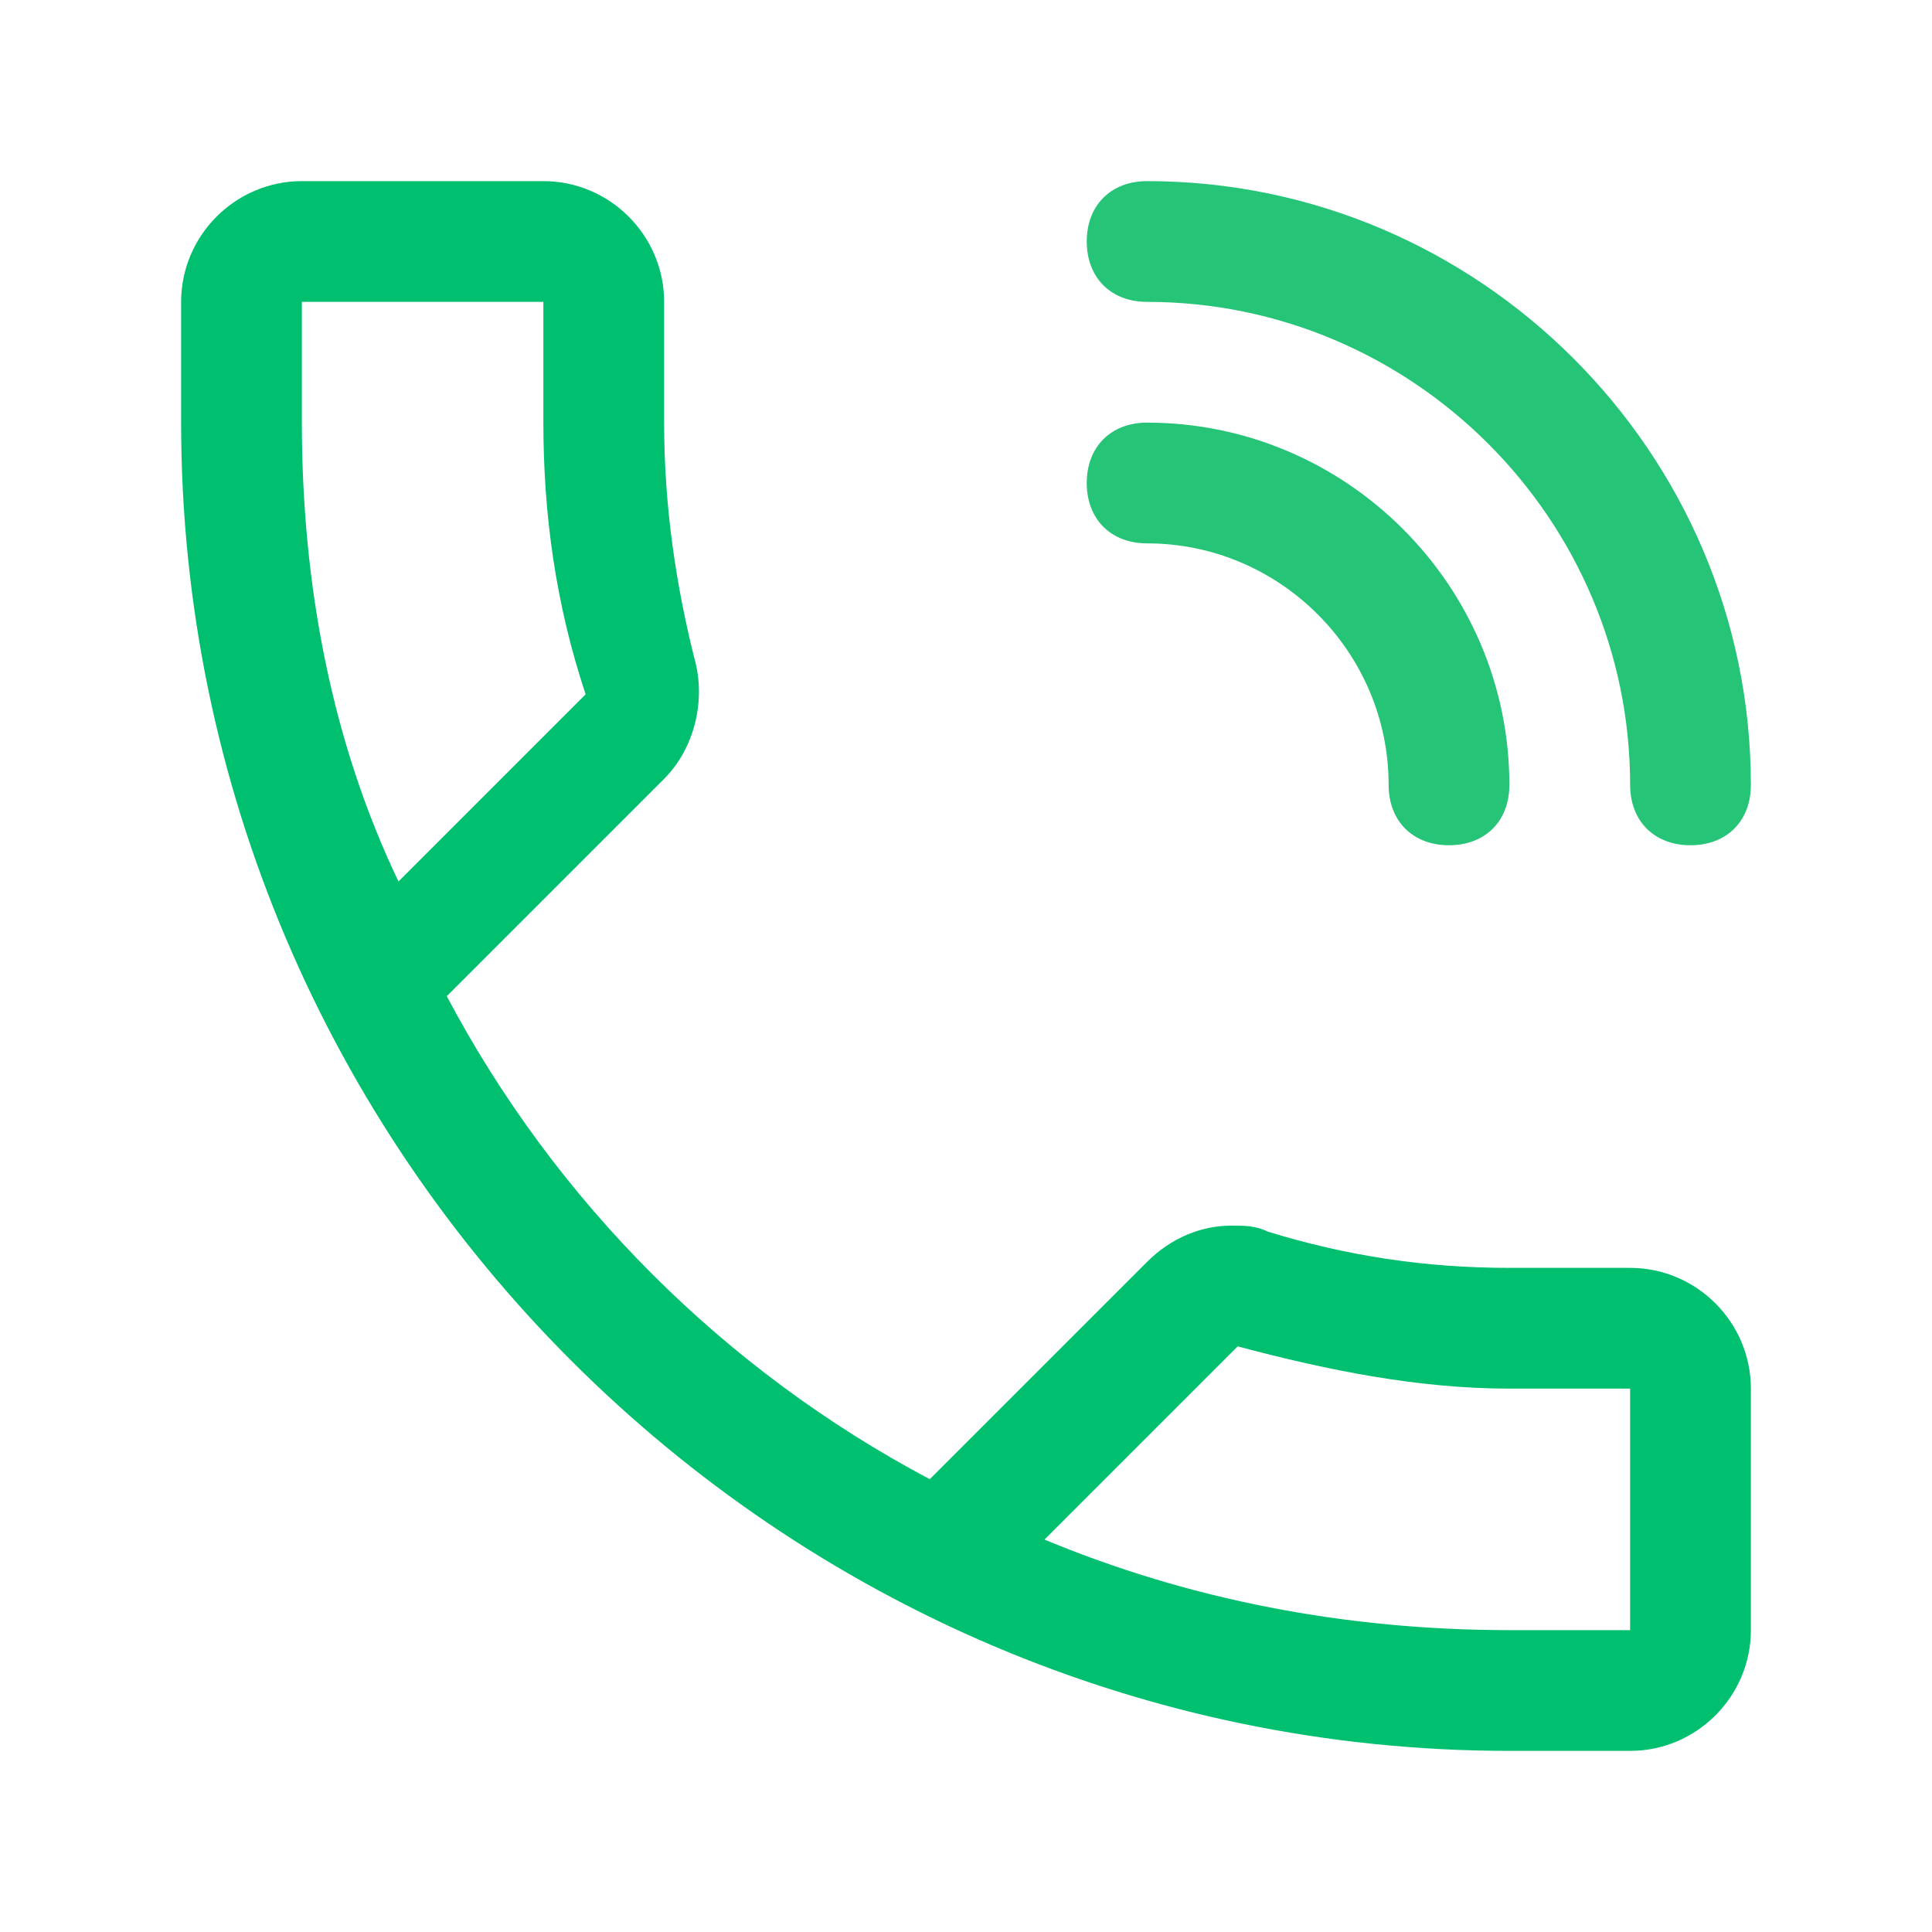 <?xml version="1.0" encoding="utf-8"?>
<!-- Generator: Adobe Illustrator 24.0.0, SVG Export Plug-In . SVG Version: 6.00 Build 0)  -->
<svg version="1.1" id="Layer_1" xmlns="http://www.w3.org/2000/svg" xmlns:xlink="http://www.w3.org/1999/xlink" x="0px" y="0px"
	 viewBox="0 0 32 32" style="enable-background:new 0 0 32 32;" xml:space="preserve">
<style type="text/css">
	.st0{fill:none;}
	.st1{fill:#00BF6F;}
	.st2{fill:#25C476;}
</style>
<g>
	<rect class="st0" width="32" height="32"/>
	<path class="st1" d="M9,5v2c0,1.5,0.2,3,0.7,4.5l-3.1,3.1C5.5,12.3,5,9.7,5,7V5H9 M20.5,22.3c1.5,0.4,3,0.7,4.5,0.7h2v4h-2
		c-2.7,0-5.3-0.5-7.7-1.5L20.5,22.3 M9,3H5C3.9,3,3,3.9,3,5v2c0,12.1,9.9,22,22,22l0,0h2c1.1,0,2-0.9,2-2v-4c0-1.1-0.9-2-2-2h-2
		c-1.4,0-2.7-0.2-4-0.6c-0.2-0.1-0.4-0.1-0.6-0.1c-0.5,0-1,0.2-1.4,0.6l-3.6,3.6c-3.4-1.8-6.2-4.6-8-8l3.6-3.6
		c0.5-0.5,0.7-1.3,0.5-2C11.2,9.7,11,8.4,11,7V5C11,3.9,10.1,3,9,3L9,3z"/>
	<path class="st2" d="M24,14c-0.6,0-1-0.4-1-1c0-2.2-1.8-4-4-4c-0.6,0-1-0.4-1-1s0.4-1,1-1c3.3,0,6,2.7,6,6C25,13.6,24.6,14,24,14z"
		/>
	<path class="st2" d="M28,14c-0.6,0-1-0.4-1-1c0-4.4-3.6-8-8-8c-0.6,0-1-0.4-1-1s0.4-1,1-1c5.5,0,10,4.5,10,10
		C29,13.6,28.6,14,28,14z"/>
</g>
</svg>
